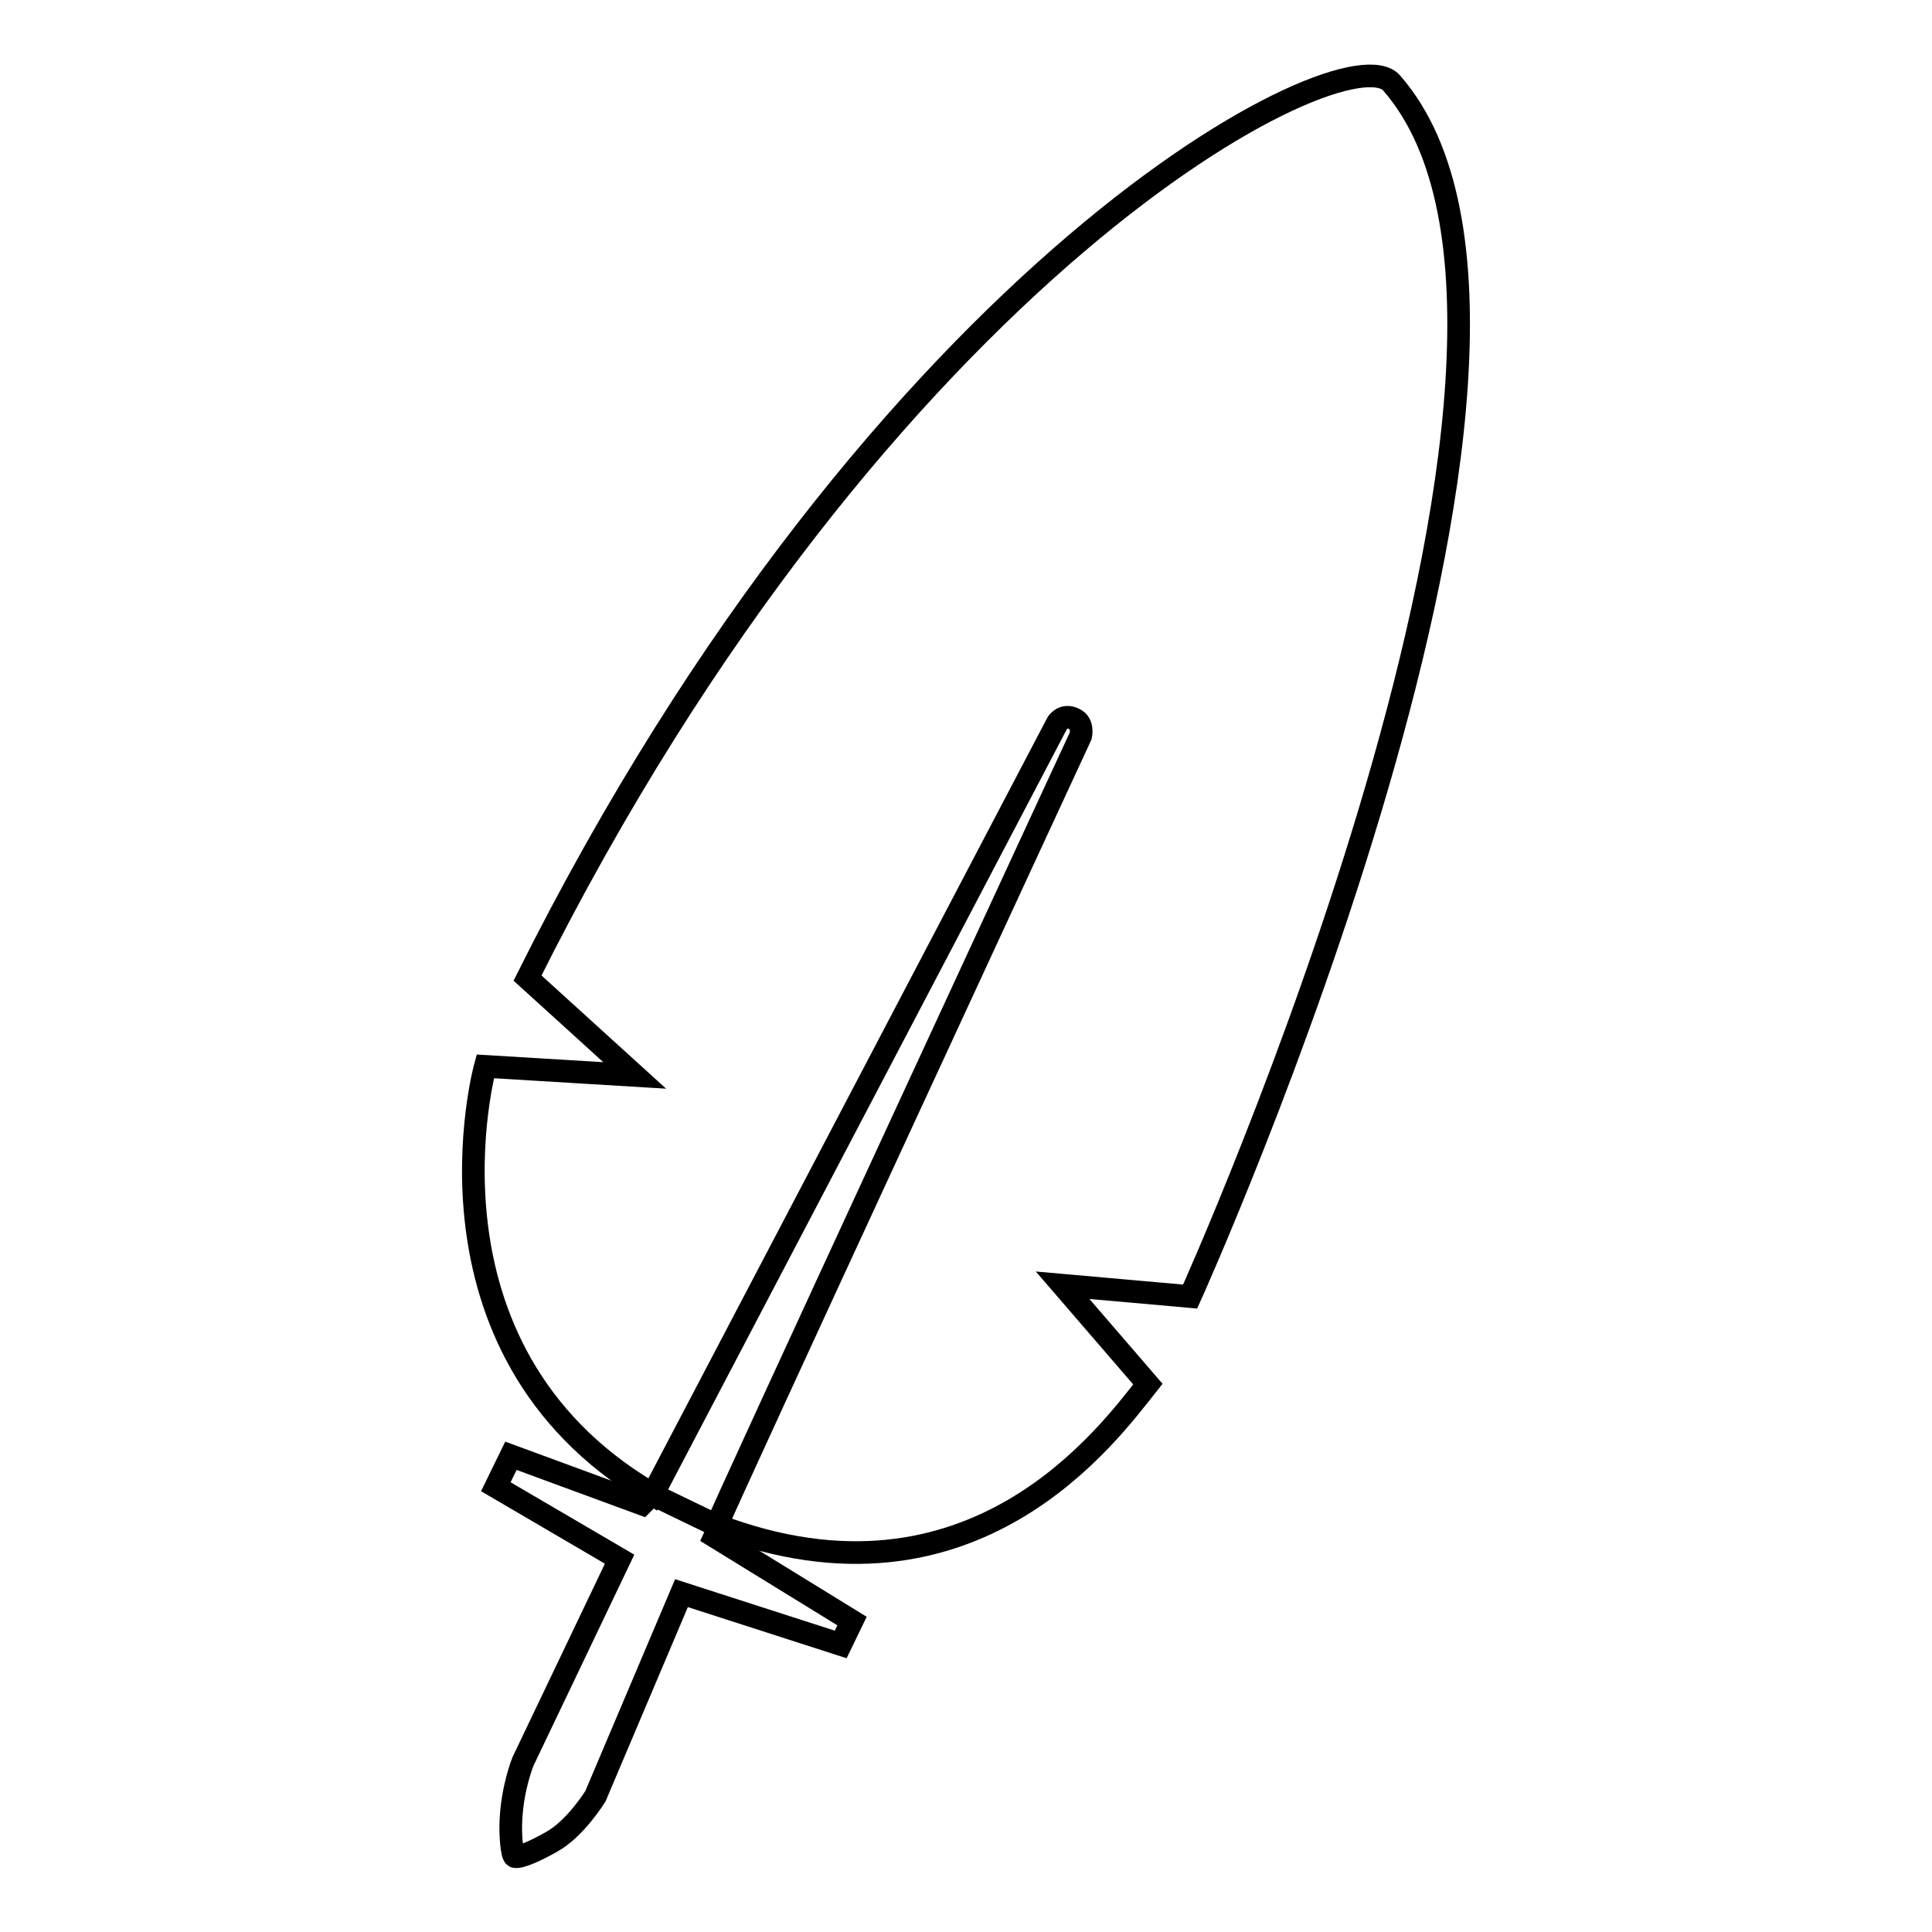 <?xml version="1.0" encoding="utf-8"?>
<!-- Svg Vector Icons : http://www.onlinewebfonts.com/icon -->
<!DOCTYPE svg PUBLIC "-//W3C//DTD SVG 1.1//EN" "http://www.w3.org/Graphics/SVG/1.1/DTD/svg11.dtd">
<svg version="1.1" xmlns="http://www.w3.org/2000/svg" xmlns:xlink="http://www.w3.org/1999/xlink" x="0px" y="0px" viewBox="0 0 256 256" enable-background="new 0 0 256 256" xml:space="preserve">
<g><g><path stroke-width="3" fill-opacity="0" stroke="#000000"  d="M140.1,95.8c0,0,0.8-1.3,2.3-0.5c1.2,0.6,0.8,2.2,0.8,2.2S94.8,202,95,202.1c34,12.9,52-12.3,57.1-18.7l-11.3-13.1l16.9,1.5c0,0,57-126.1,26.7-160.8C178.4,4,117,35.3,69.9,129.6l14.2,12.9l-19.8-1.2c0,0-10.3,37.3,21.7,56.4c0.2,0.1,0.5,0.3,0.5,0.3L140.1,95.8z"/><path stroke-width="3" fill-opacity="0" stroke="#000000"  d="M86.4,198l-1.3,1.3l-17.4-6.4l-2,4.1l16.4,9.6l-12.8,26.8c0,0-1.4,3.4-1.6,7.8c-0.1,1.7,0.1,4.6,0.5,4.8c0.6,0.2,2.7-0.7,4.8-1.9c3.2-1.7,5.9-6.1,5.9-6.1l11.4-26.9l21.1,6.8l1.5-3.1l-18.2-11.2l0.6-1.3L86.4,198z"/></g></g>
</svg>